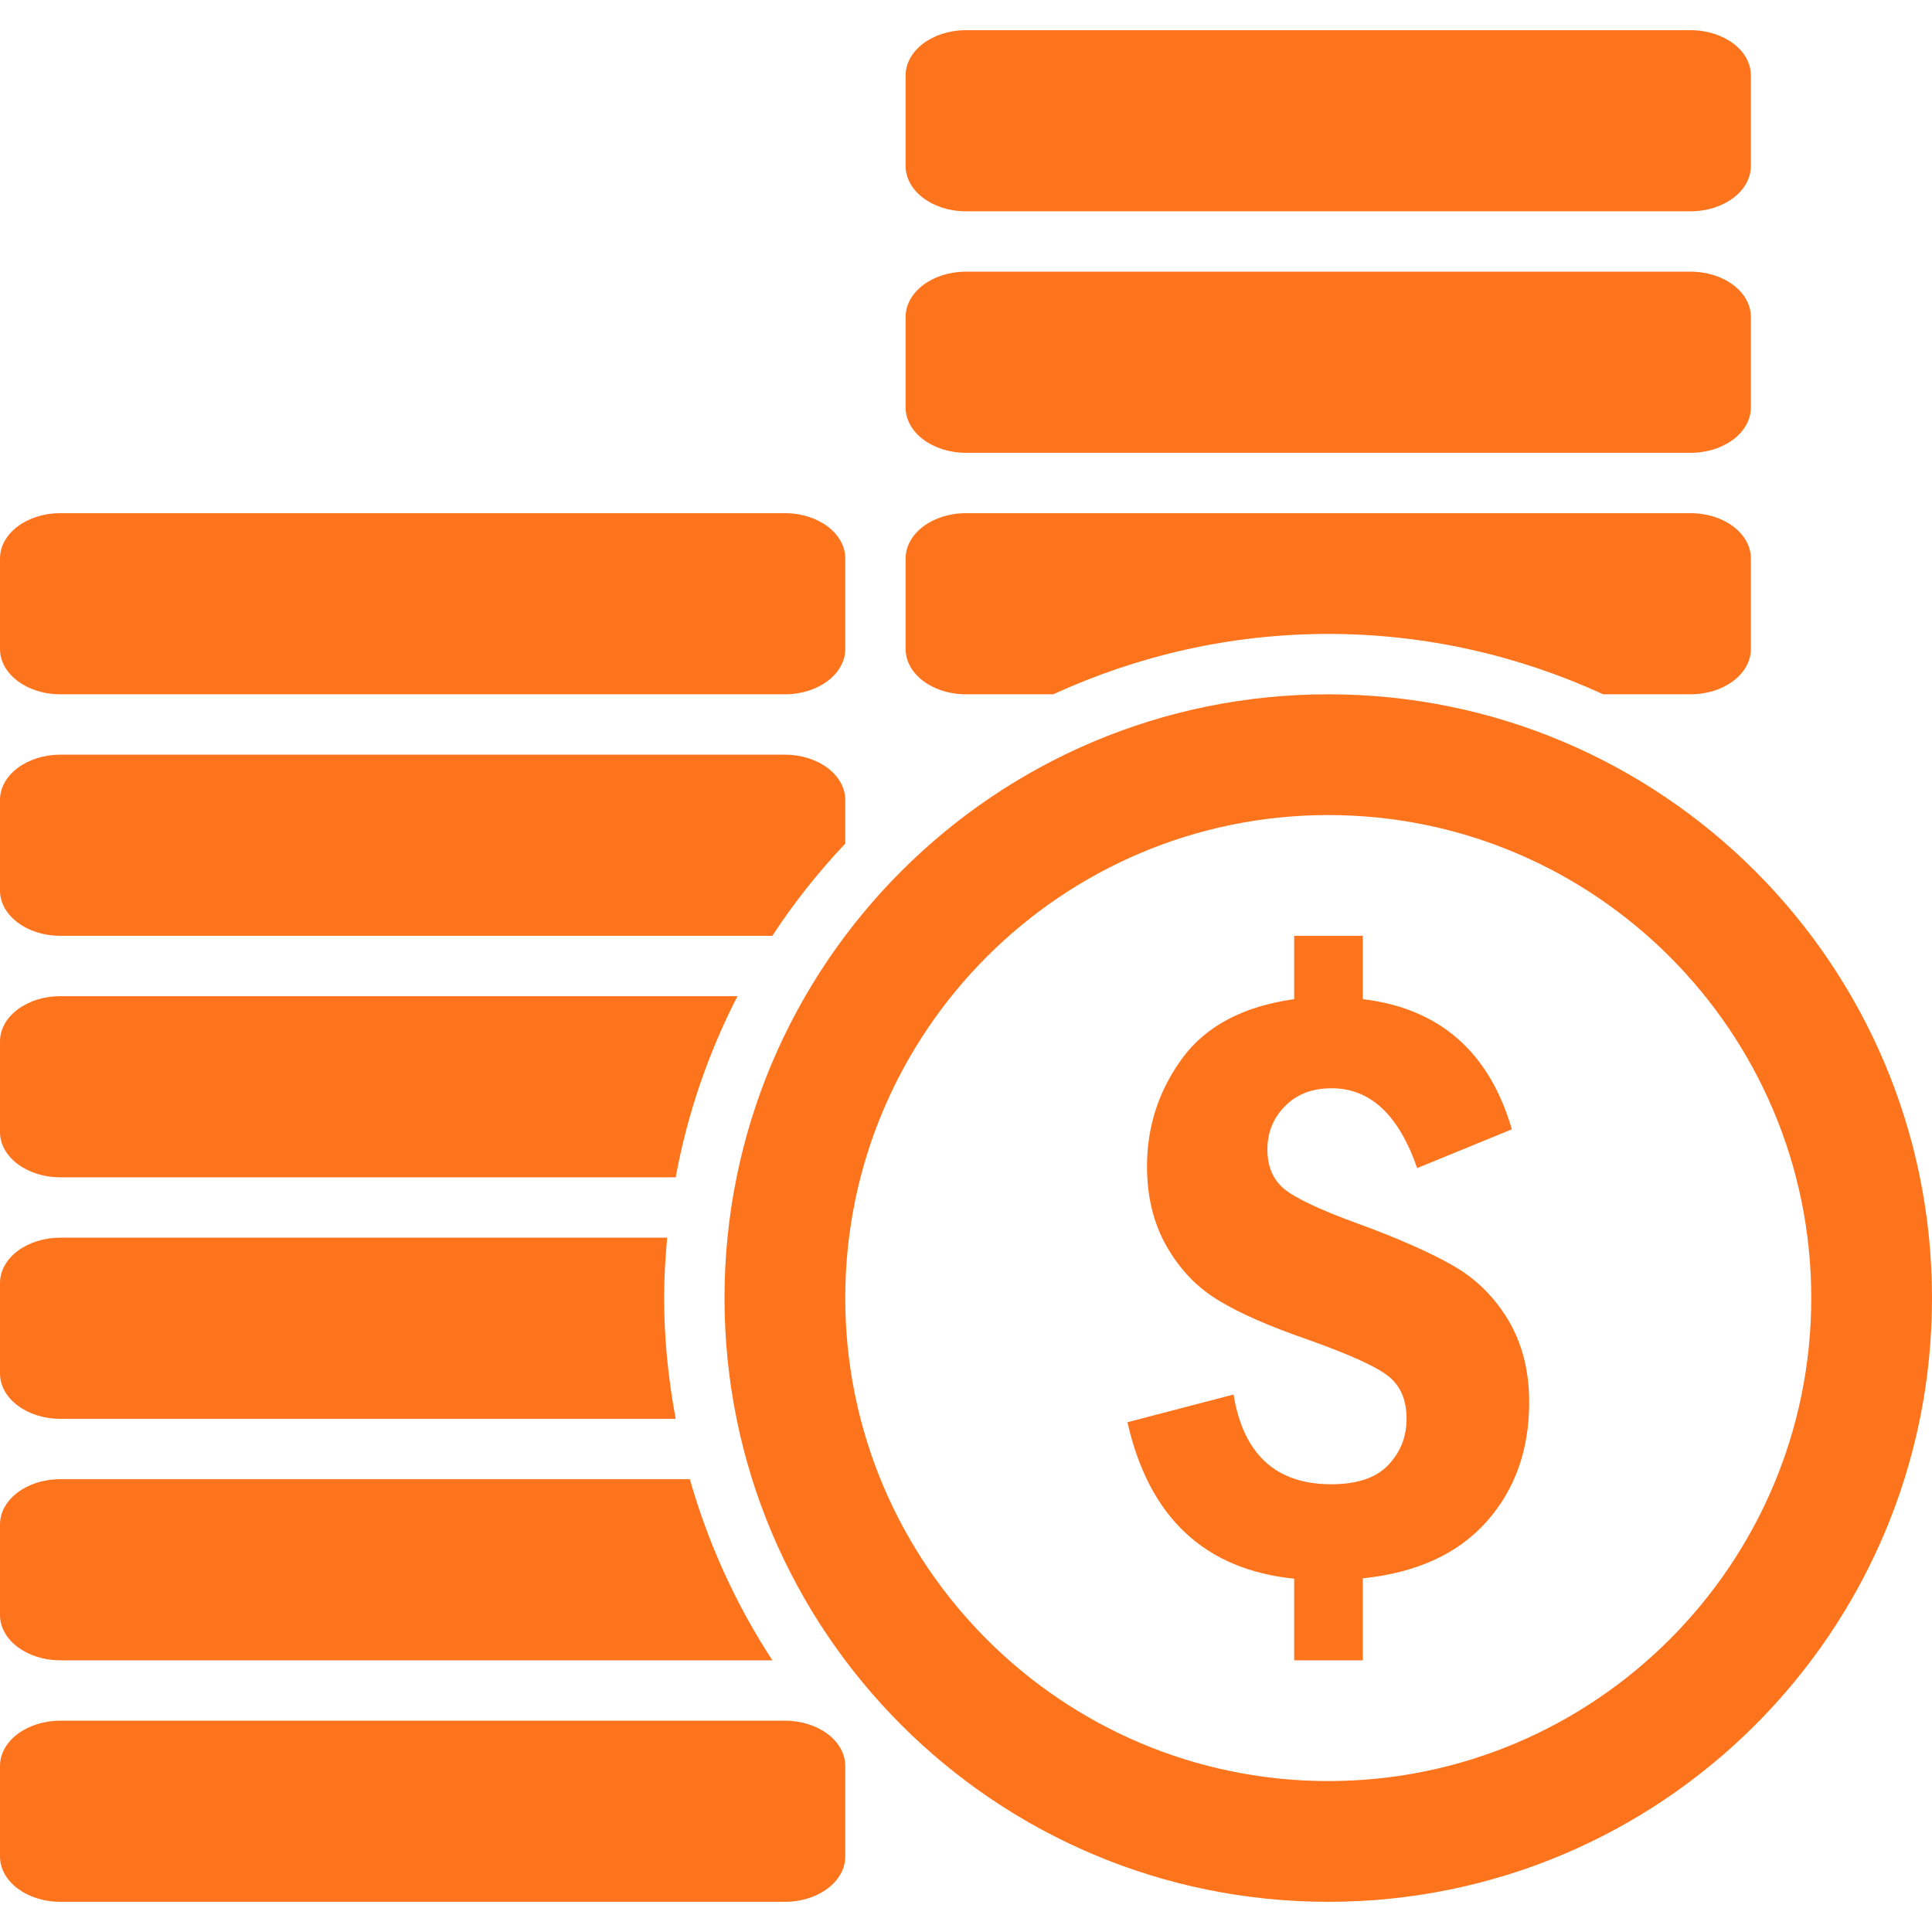 <?xml version="1.0" encoding="UTF-8"?> <svg xmlns="http://www.w3.org/2000/svg" width="276" height="276" viewBox="0 0 276 276" fill="none"> <path d="M215.49 188.621C217.462 191.958 218.455 195.85 218.455 200.31C218.455 207.153 216.417 212.846 212.342 217.412C208.261 221.978 202.386 224.672 194.685 225.479V237.187H184.881V225.53C172.064 224.214 164.129 216.751 161.063 203.174L176.221 199.218C177.62 207.759 182.271 212.036 190.169 212.036C193.859 212.036 196.588 211.128 198.324 209.288C200.061 207.456 200.937 205.263 200.937 202.669C200.937 199.988 200.061 197.952 198.324 196.587C196.588 195.207 192.715 193.458 186.718 191.334C181.328 189.465 177.116 187.625 174.081 185.775C171.052 183.954 168.591 181.411 166.706 178.125C164.8 174.824 163.857 170.983 163.857 166.618C163.857 160.89 165.559 155.721 168.928 151.136C172.315 146.557 177.619 143.761 184.881 142.734V133.688H194.684V142.734C205.635 144.049 212.744 150.247 215.98 161.33L202.449 166.87C199.824 159.275 195.762 155.468 190.237 155.468C187.474 155.468 185.251 156.31 183.582 158.012C181.899 159.713 181.057 161.769 181.057 164.195C181.057 166.655 181.865 168.54 183.481 169.871C185.101 171.185 188.552 172.82 193.859 174.755C199.673 176.879 204.255 178.899 207.554 180.787C210.874 182.676 213.502 185.302 215.49 188.621ZM276 185.435C276 233.077 237.392 271.688 189.752 271.688C142.11 271.688 103.501 233.077 103.501 185.435C103.501 137.797 142.11 99.186 189.752 99.186C237.392 99.186 276 137.797 276 185.435ZM258.752 185.435C258.752 147.382 227.806 116.437 189.752 116.437C151.699 116.437 120.751 147.382 120.751 185.435C120.751 223.491 151.699 254.438 189.752 254.438C227.805 254.438 258.752 223.491 258.752 185.435ZM138 30.186H241.501C246.269 30.186 250.124 27.288 250.124 23.716V10.779C250.124 7.208 246.269 4.312 241.501 4.312H138C133.232 4.312 129.375 7.208 129.375 10.779V23.716C129.375 27.288 133.232 30.186 138 30.186ZM138 64.686H241.501C246.269 64.686 250.124 61.788 250.124 58.218V45.28C250.124 41.709 246.269 38.81 241.501 38.81H138C133.232 38.81 129.375 41.708 129.375 45.28V58.218C129.375 61.788 133.232 64.686 138 64.686ZM8.624 237.187H110.339C105.185 229.302 101.192 220.592 98.548 211.311H8.624C3.857 211.31 0 214.207 0 217.783V230.716C0 234.287 3.857 237.187 8.624 237.187ZM112.124 245.812H8.624C3.857 245.812 0 248.708 0 252.279V265.218C0 268.788 3.857 271.688 8.624 271.688H112.124C116.892 271.688 120.751 268.788 120.751 265.218V252.279C120.751 248.708 116.893 245.812 112.124 245.812ZM8.624 202.688H96.527C95.482 197.078 94.877 191.334 94.877 185.435C94.877 182.523 95.044 179.658 95.314 176.812H8.624C3.857 176.812 0 179.709 0 183.282V196.215C0 199.792 3.857 202.688 8.624 202.688ZM138 99.186H150.464C162.443 93.695 175.716 90.561 189.751 90.561C203.763 90.561 217.058 93.695 229.034 99.186H241.501C246.269 99.186 250.124 96.288 250.124 92.718V79.78C250.124 76.209 246.269 73.31 241.501 73.31H138C133.232 73.31 129.375 76.209 129.375 79.78V92.718C129.375 96.288 133.232 99.186 138 99.186ZM8.624 99.186H112.124C116.892 99.186 120.751 96.288 120.751 92.718V79.78C120.751 76.209 116.892 73.31 112.124 73.31H8.624C3.857 73.31 0 76.209 0 79.78V92.718C0 96.288 3.857 99.186 8.624 99.186ZM8.624 168.187H96.527C98.211 159.023 101.227 150.347 105.355 142.311H8.624C3.857 142.311 0 145.207 0 148.778V161.72C0 165.291 3.857 168.187 8.624 168.187ZM8.624 133.687H110.339C113.405 128.971 116.909 124.59 120.751 120.513V114.28C120.751 110.709 116.894 107.813 112.127 107.813H8.624C3.857 107.813 0 110.709 0 114.28V127.218C0 130.788 3.857 133.687 8.624 133.687Z" fill="#FE741D"></path> </svg> 